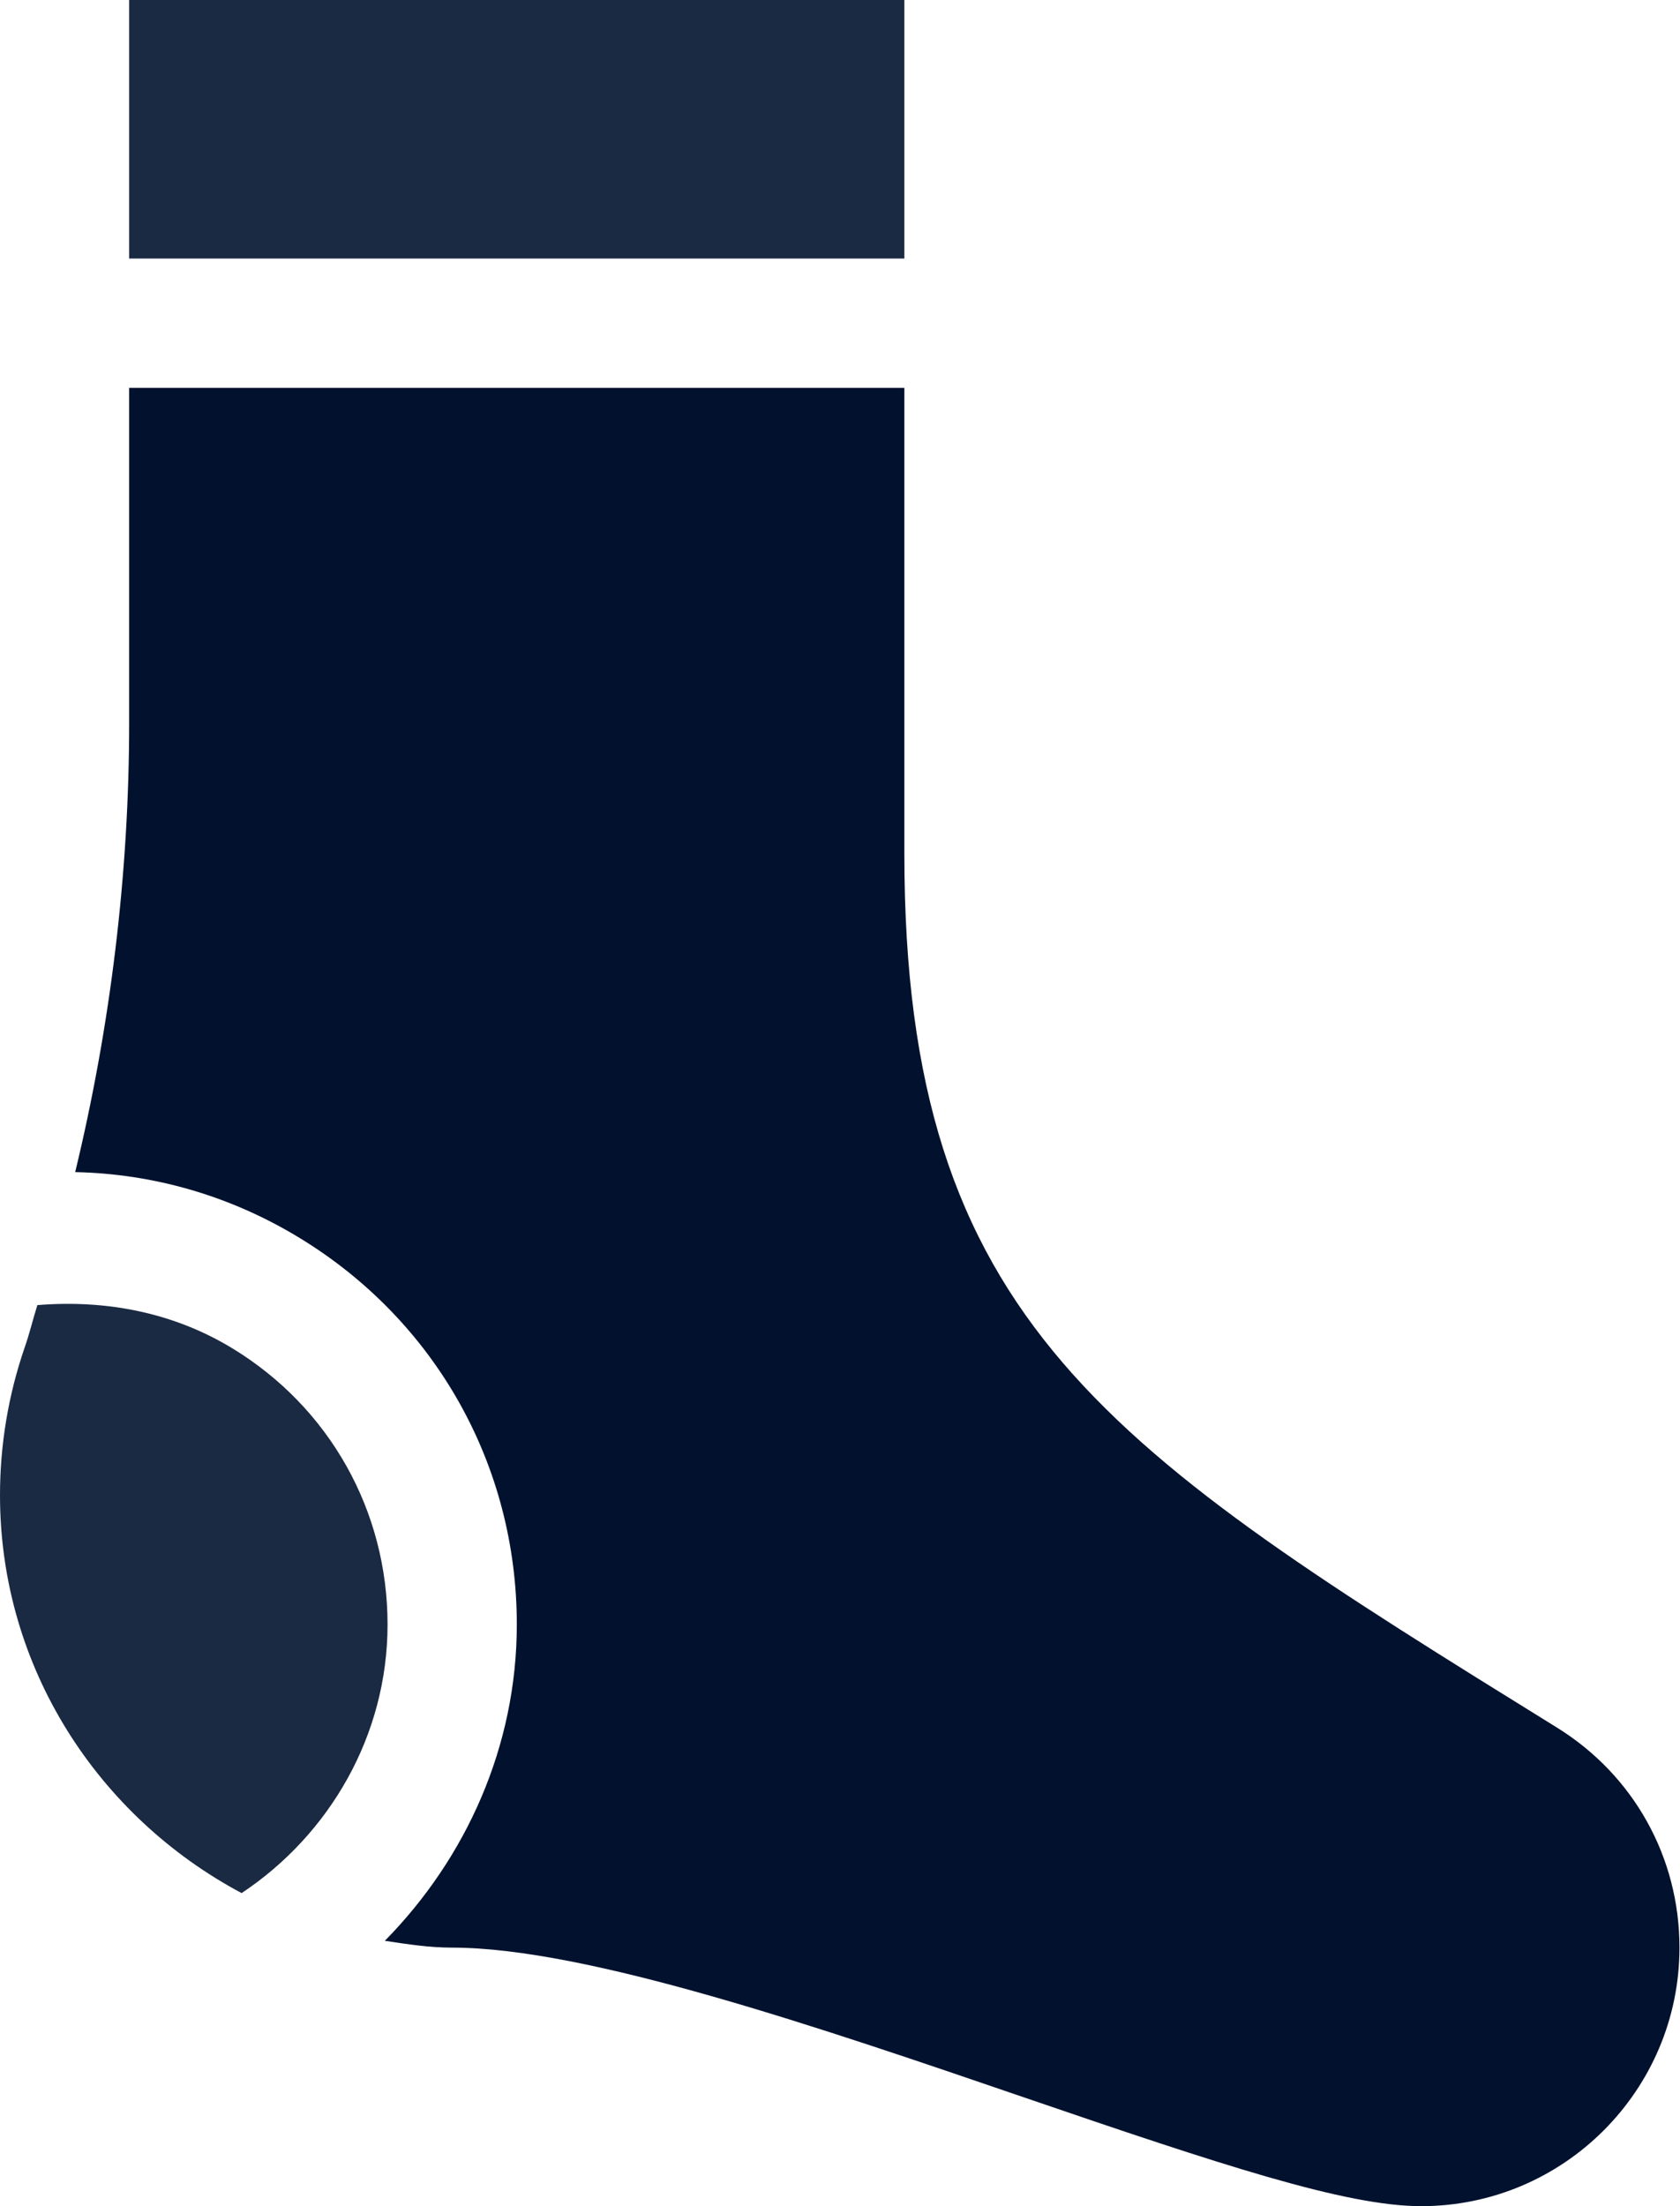 <svg width="16" height="21" viewBox="0 0 16 21" fill="none" xmlns="http://www.w3.org/2000/svg">
<path d="M1.23 0H8.613V2.461H1.23V0ZM2.214 12.835C1.65 12.492 1.009 12.37 0.356 12.423C0.313 12.557 0.282 12.693 0.235 12.826C0.079 13.279 -2.0712e-05 13.754 4.05115e-09 14.232C4.05115e-09 15.879 0.94 17.295 2.301 18.02C3.138 17.464 3.691 16.519 3.691 15.463C3.691 14.382 3.139 13.398 2.214 12.835Z" fill="#1B2A43"/>
<path d="M9.751 19.964C11.627 20.606 12.815 21 13.535 21C14.892 21 15.995 19.896 15.995 18.539C15.995 17.68 15.56 16.898 14.829 16.445C10.561 13.802 8.613 12.595 8.613 8.127V3.692H1.23V6.884C1.23 8.312 1.052 9.769 0.716 11.157C1.464 11.173 2.194 11.382 2.854 11.784C4.149 12.573 4.922 13.948 4.922 15.463C4.922 16.626 4.437 17.69 3.665 18.474C3.876 18.506 4.086 18.539 4.306 18.539C5.587 18.539 7.8 19.296 9.751 19.964Z" fill="#02122E"/>
</svg>

